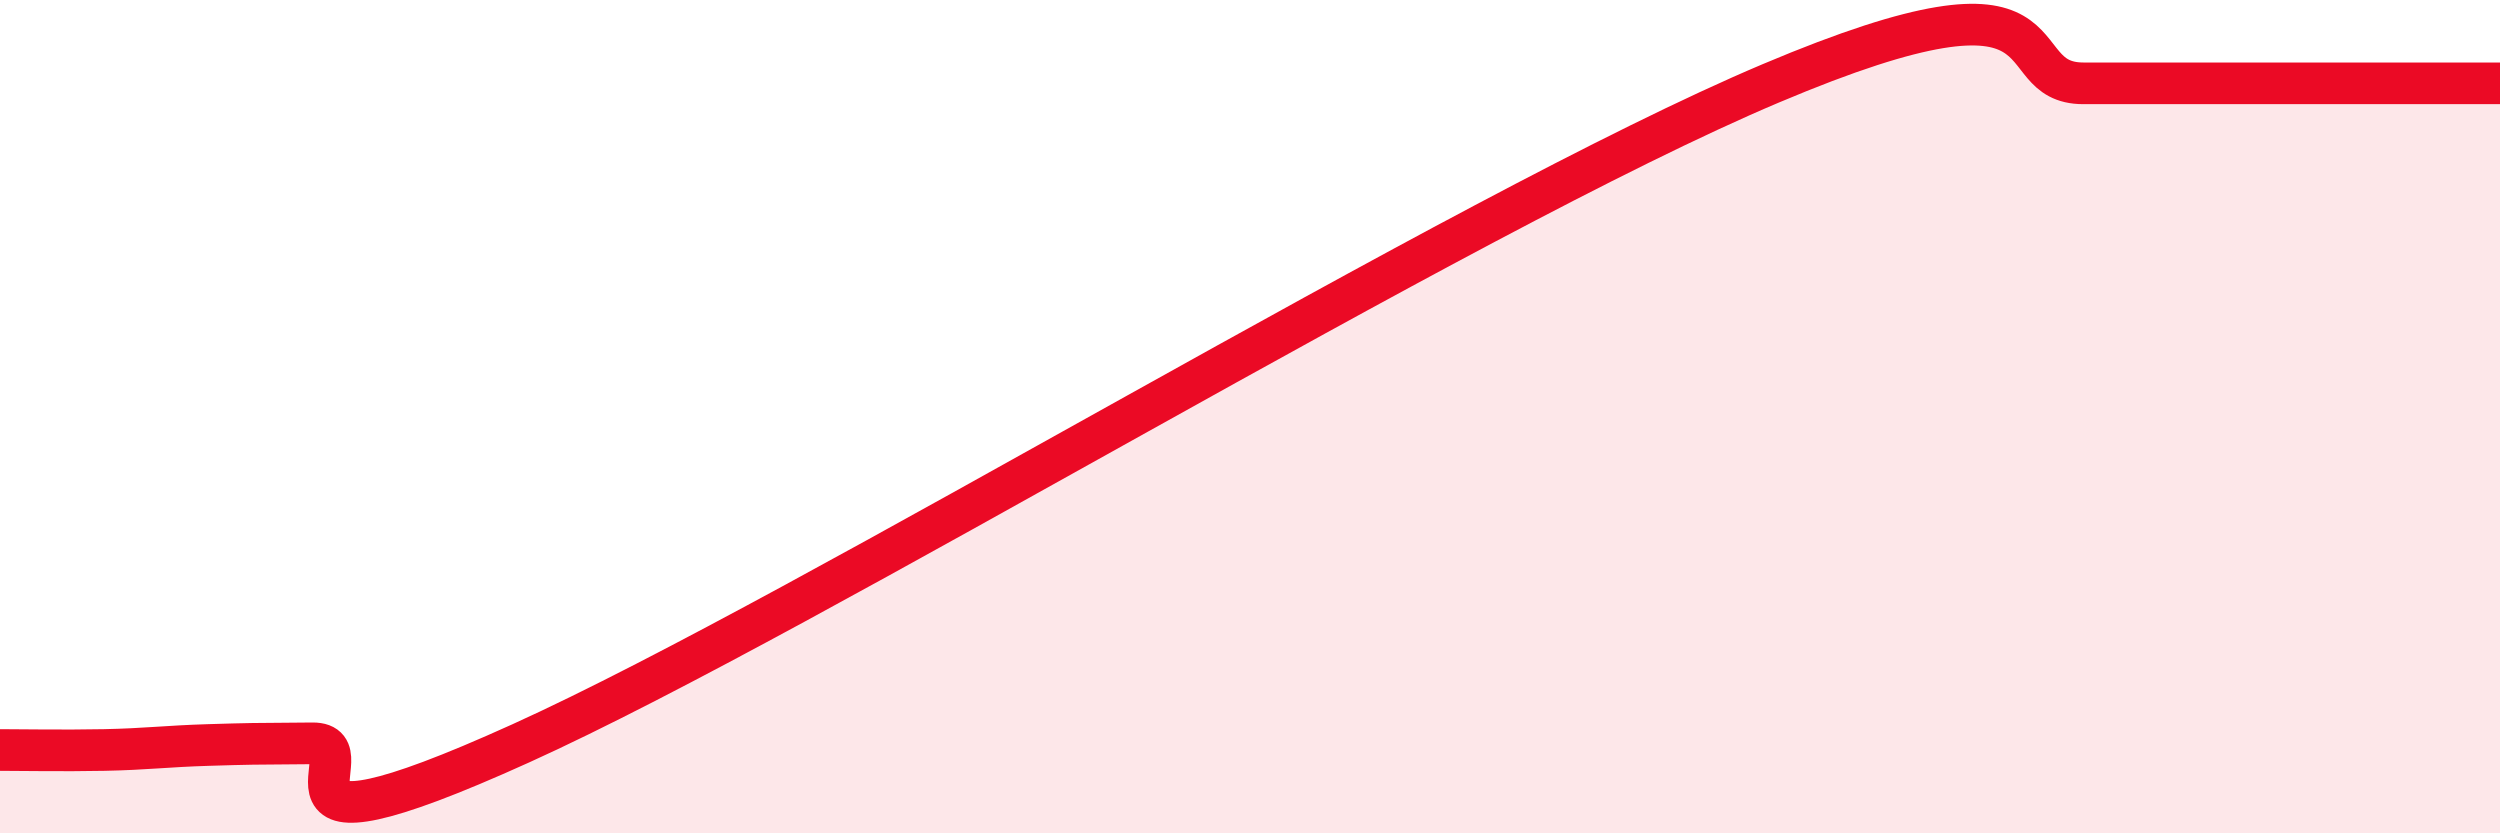 
    <svg width="60" height="20" viewBox="0 0 60 20" xmlns="http://www.w3.org/2000/svg">
      <path
        d="M 0,18 C 0.5,18 1.5,18.02 2.5,18 C 3.5,17.98 4,17.91 5,17.88 C 6,17.85 6,17.85 7.5,17.84 C 9,17.83 5.5,21.01 12.5,17.84 C 19.5,14.67 35,5.17 42.5,2 C 50,-1.17 48,2 50,2 C 52,2 51.5,2 52.5,2 C 53.5,2 54,2 55,2 C 56,2 56.5,2 57.5,2 C 58.5,2 59.5,2 60,2L60 20L0 20Z"
        fill="#EB0A25"
        opacity="0.1"
        stroke-linecap="round"
        stroke-linejoin="round"
      />
      <path
        d="M 0,18 C 0.5,18 1.5,18.02 2.5,18 C 3.5,17.98 4,17.91 5,17.88 C 6,17.85 6,17.85 7.5,17.84 C 9,17.83 5.5,21.01 12.5,17.84 C 19.5,14.67 35,5.17 42.5,2 C 50,-1.17 48,2 50,2 C 52,2 51.5,2 52.5,2 C 53.5,2 54,2 55,2 C 56,2 56.5,2 57.5,2 C 58.5,2 59.5,2 60,2"
        stroke="#EB0A25"
        stroke-width="1"
        fill="none"
        stroke-linecap="round"
        stroke-linejoin="round"
      />
    </svg>
  
